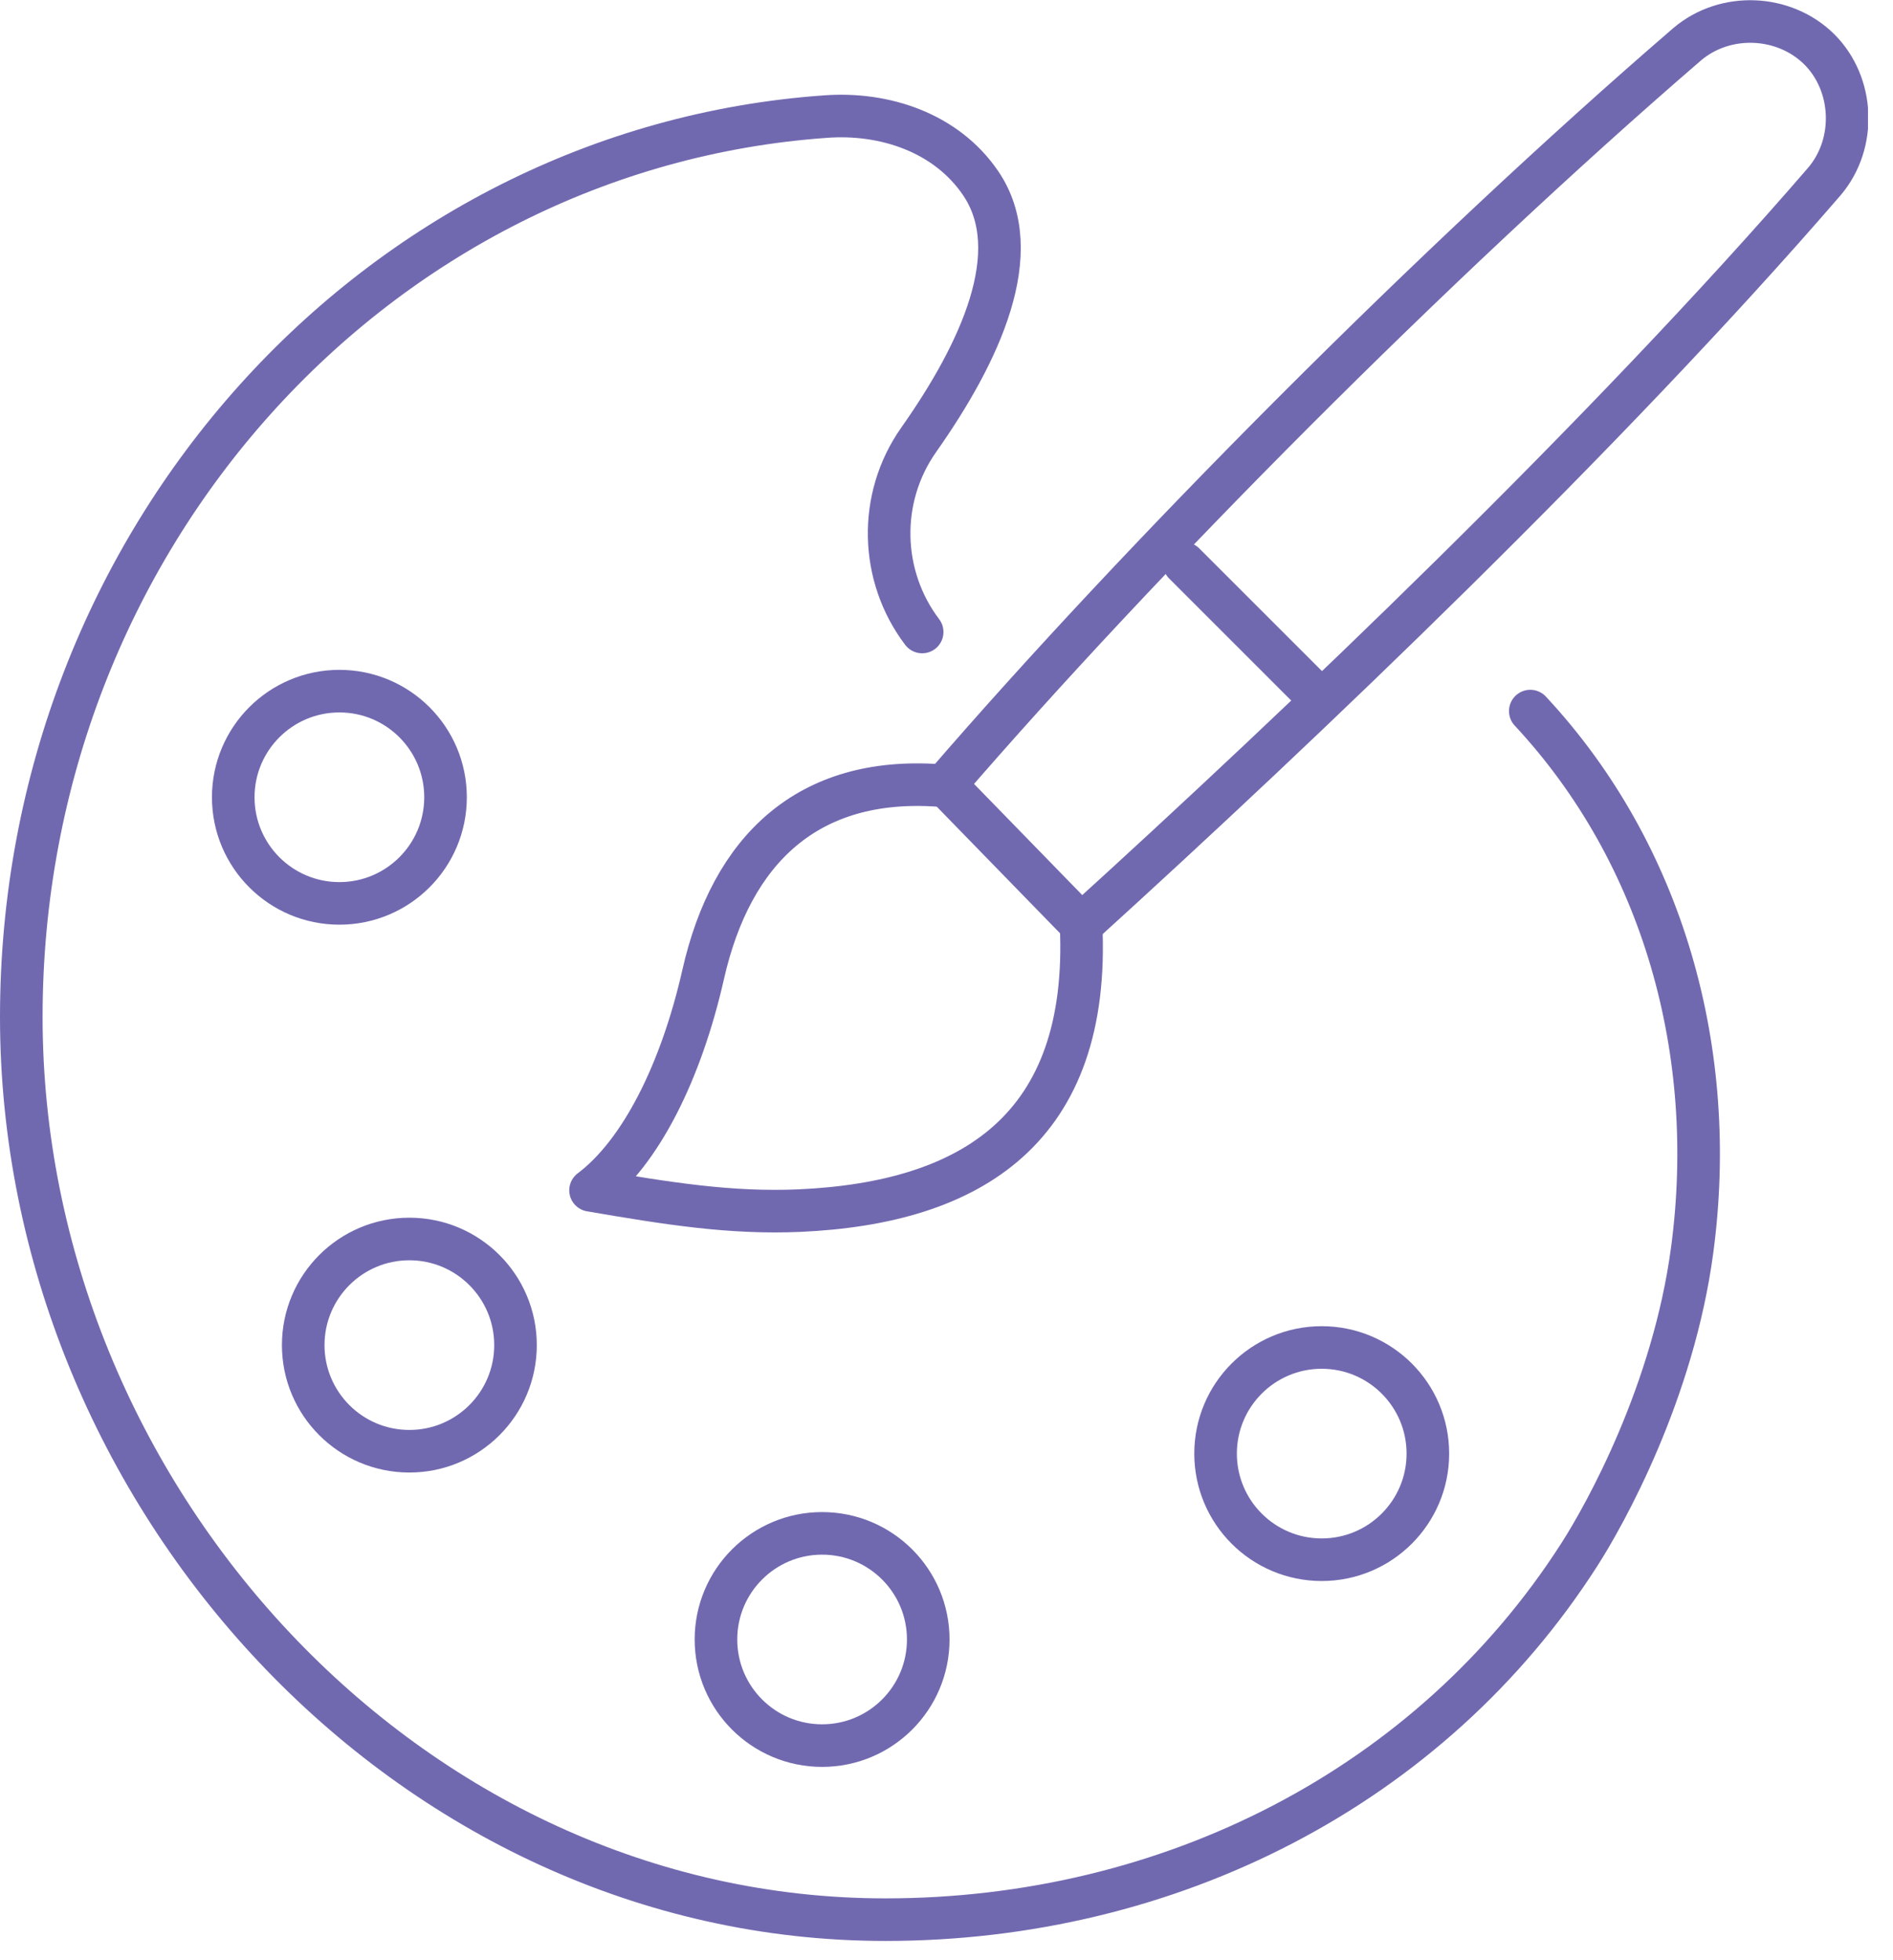 <svg width="56" height="58" viewBox="0 0 56 58" fill="none" xmlns="http://www.w3.org/2000/svg">
<g clip-path="url(#clip0_1_259)">
<path d="M27.28 18.7C26.03 17.05 25.96 14.74 27.18 13.01C28.99 10.44 30.39 7.45 29.01 5.42C27.99 3.92 26.16 3.32 24.42 3.45C11.14 4.39 0.63 15.96 0.63 30.09C0.63 44.22 12.07 56.8 26.19 56.8C34.6 56.8 42.32 52.87 46.72 46C47.49 44.8 49.5 41.19 50.06 36.98C50.84 31.14 49.21 25.27 45.27 21.04" stroke="#7169B0" stroke-width="1.26" stroke-linecap="round" stroke-linejoin="round"/>
<path d="M12.11 42.94C13.844 42.94 15.25 41.534 15.25 39.8C15.25 38.066 13.844 36.66 12.11 36.66C10.376 36.66 8.97 38.066 8.97 39.8C8.97 41.534 10.376 42.94 12.11 42.94Z" stroke="#7169B0" stroke-width="1.26" stroke-linecap="round" stroke-linejoin="round"/>
<path d="M10.04 26.73C11.774 26.73 13.18 25.324 13.18 23.59C13.18 21.856 11.774 20.45 10.04 20.45C8.306 20.45 6.9 21.856 6.9 23.59C6.9 25.324 8.306 26.73 10.04 26.73Z" stroke="#7169B0" stroke-width="1.26" stroke-linecap="round" stroke-linejoin="round"/>
<path d="M24.32 51.65C26.054 51.65 27.46 50.244 27.46 48.51C27.46 46.776 26.054 45.37 24.32 45.37C22.586 45.37 21.18 46.776 21.18 48.51C21.18 50.244 22.586 51.65 24.32 51.65Z" stroke="#7169B0" stroke-width="1.26" stroke-linecap="round" stroke-linejoin="round"/>
<path d="M39.1 46.15C40.834 46.15 42.24 44.744 42.24 43.01C42.24 41.276 40.834 39.87 39.1 39.87C37.366 39.87 35.96 41.276 35.96 43.01C35.96 44.744 37.366 46.15 39.1 46.15Z" stroke="#7169B0" stroke-width="1.26" stroke-linecap="round" stroke-linejoin="round"/>
<path d="M31.98 27.35C30.64 25.97 29.3 24.6 27.96 23.22C33.73 16.53 42.44 7.75 49.91 1.31C51.04 0.35 52.78 0.43 53.82 1.46C54.85 2.49 54.93 4.24 53.97 5.37C47.52 12.84 38.51 21.44 31.99 27.36L31.98 27.35Z" stroke="#7169B0" stroke-width="1.26" stroke-linecap="round" stroke-linejoin="round"/>
<path d="M27.77 23.24C23.91 22.97 21.64 25.12 20.8 28.84C20.15 31.7 18.96 34.1 17.47 35.22C19.75 35.61 21.61 35.91 23.66 35.82C28.73 35.59 32.27 33.41 31.98 27.35" stroke="#7169B0" stroke-width="1.26" stroke-linecap="round" stroke-linejoin="round"/>
<path d="M35.03 16.67L39.09 20.73" stroke="#7169B0" stroke-width="1.26" stroke-linecap="round" stroke-linejoin="round"/>
</g>
<defs>
<clipPath id="clip0_1_259">
<rect width="55.26" height="57.43" fill="white"/>
</clipPath>
</defs>
</svg>
